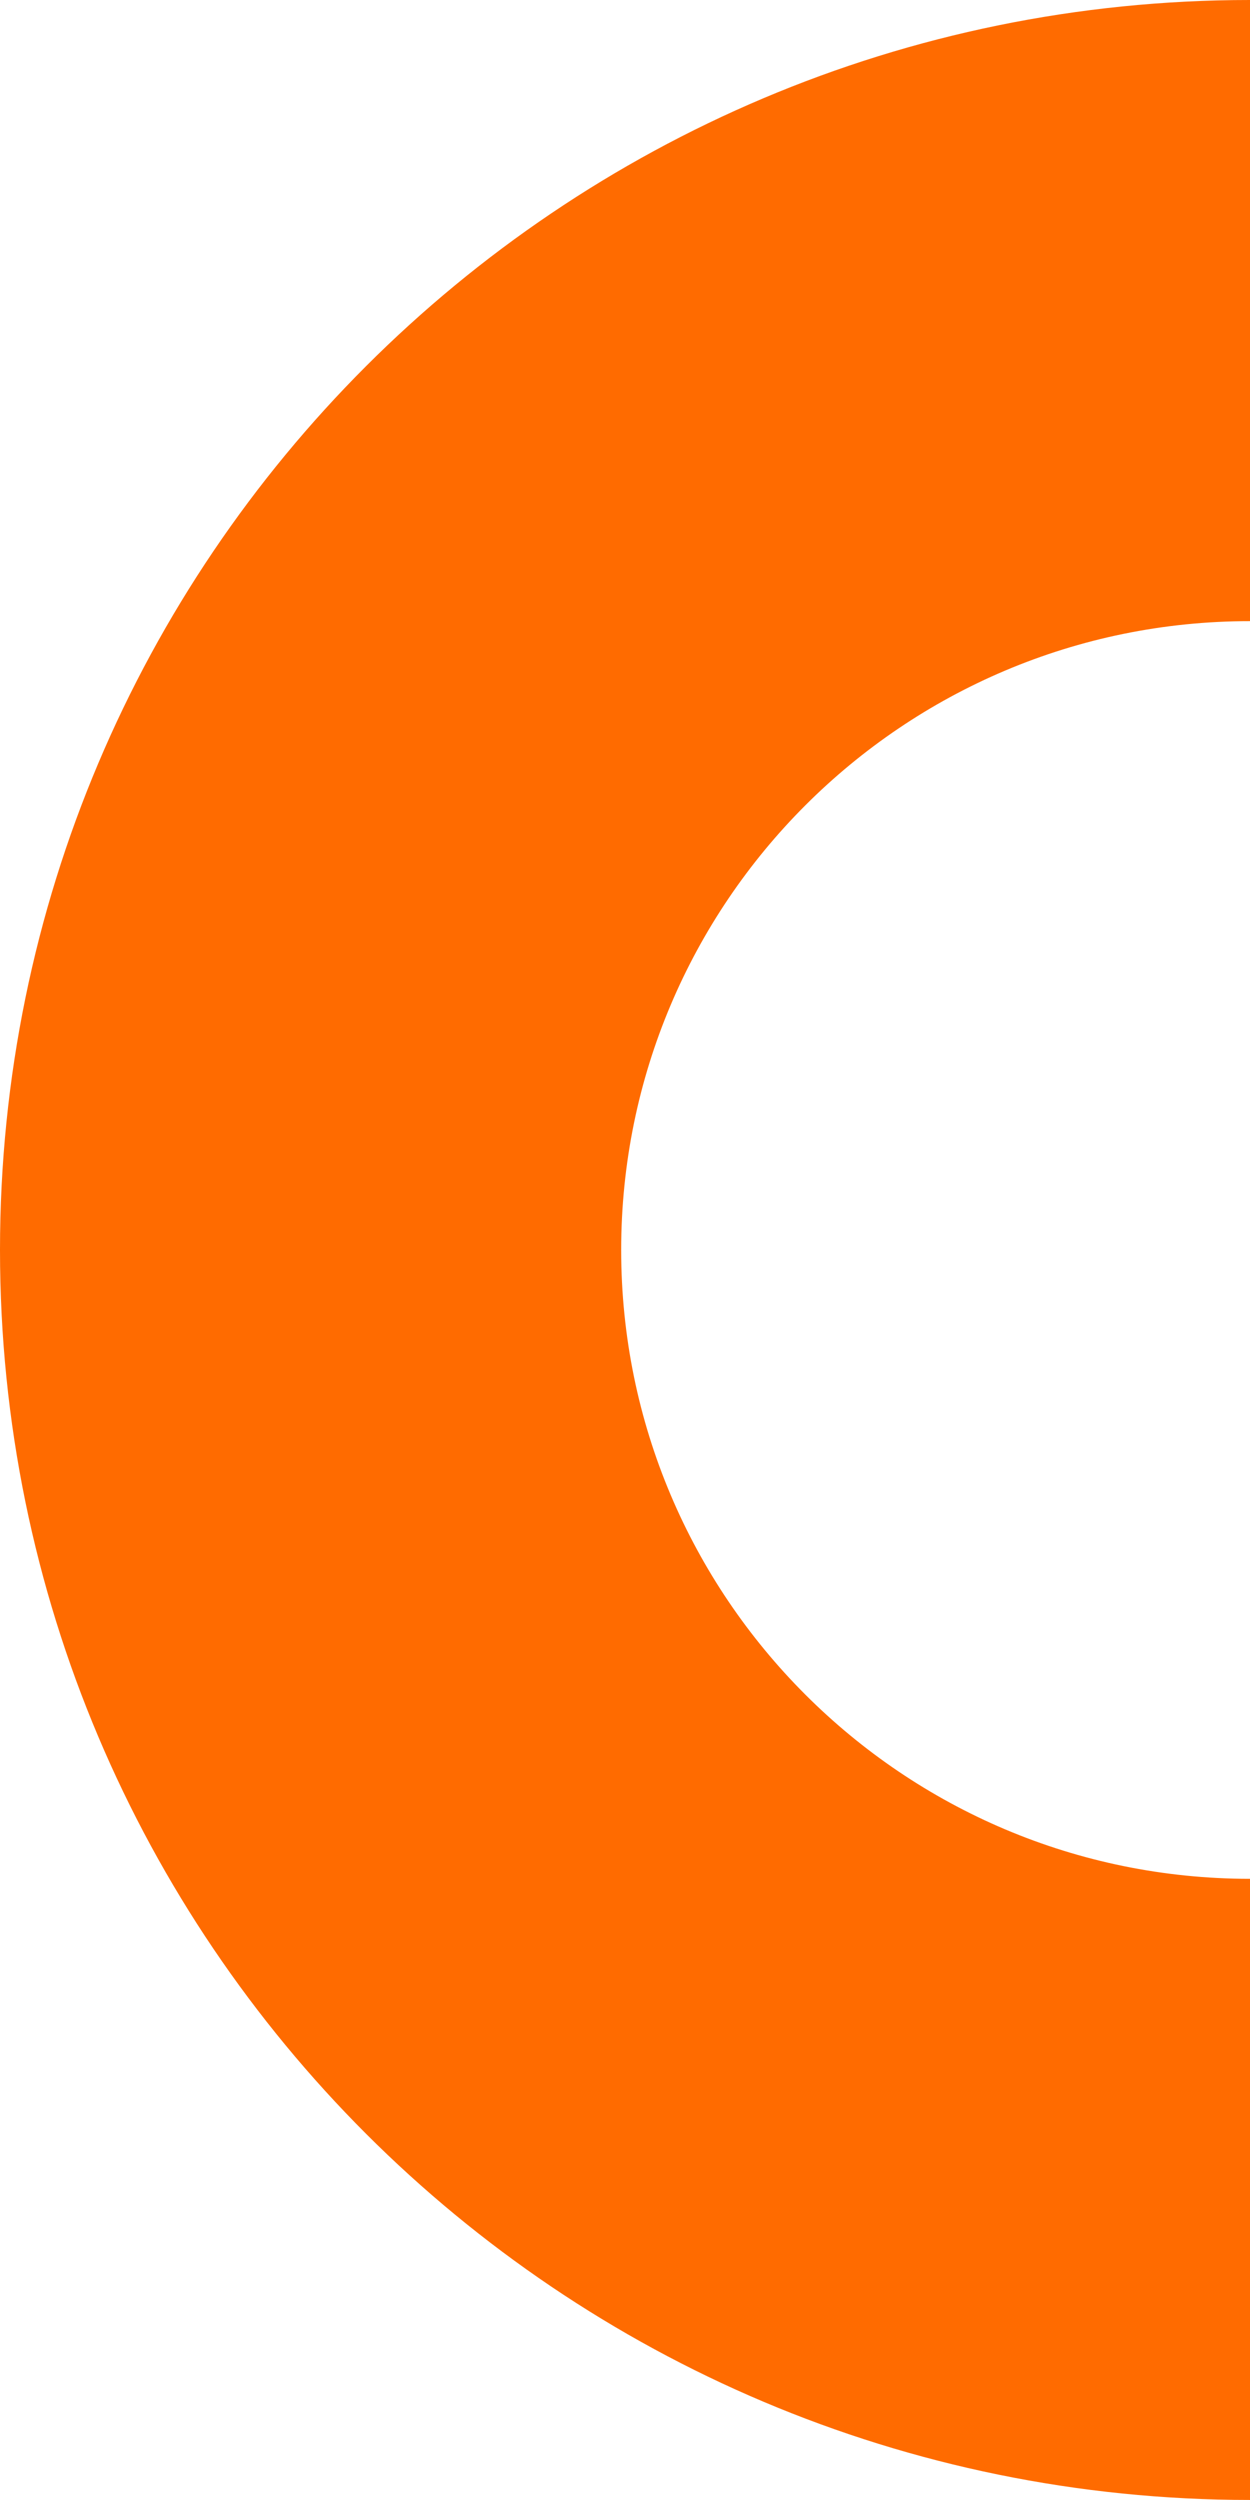 <?xml version="1.0" encoding="UTF-8"?>
<svg id="b" data-name="Calque 2" xmlns="http://www.w3.org/2000/svg" width="56.968" height="113.935" viewBox="0 0 56.968 113.935">
  <g id="c" data-name="Calque 1">
    <path d="m56.968,85.626c-15.828,0-28.658-12.831-28.658-28.659s12.83-28.659,28.658-28.659V0C25.505,0,0,25.505,0,56.967s25.505,56.967,56.968,56.967v-28.308Z" fill="#ff6b00"/>
  </g>
</svg>